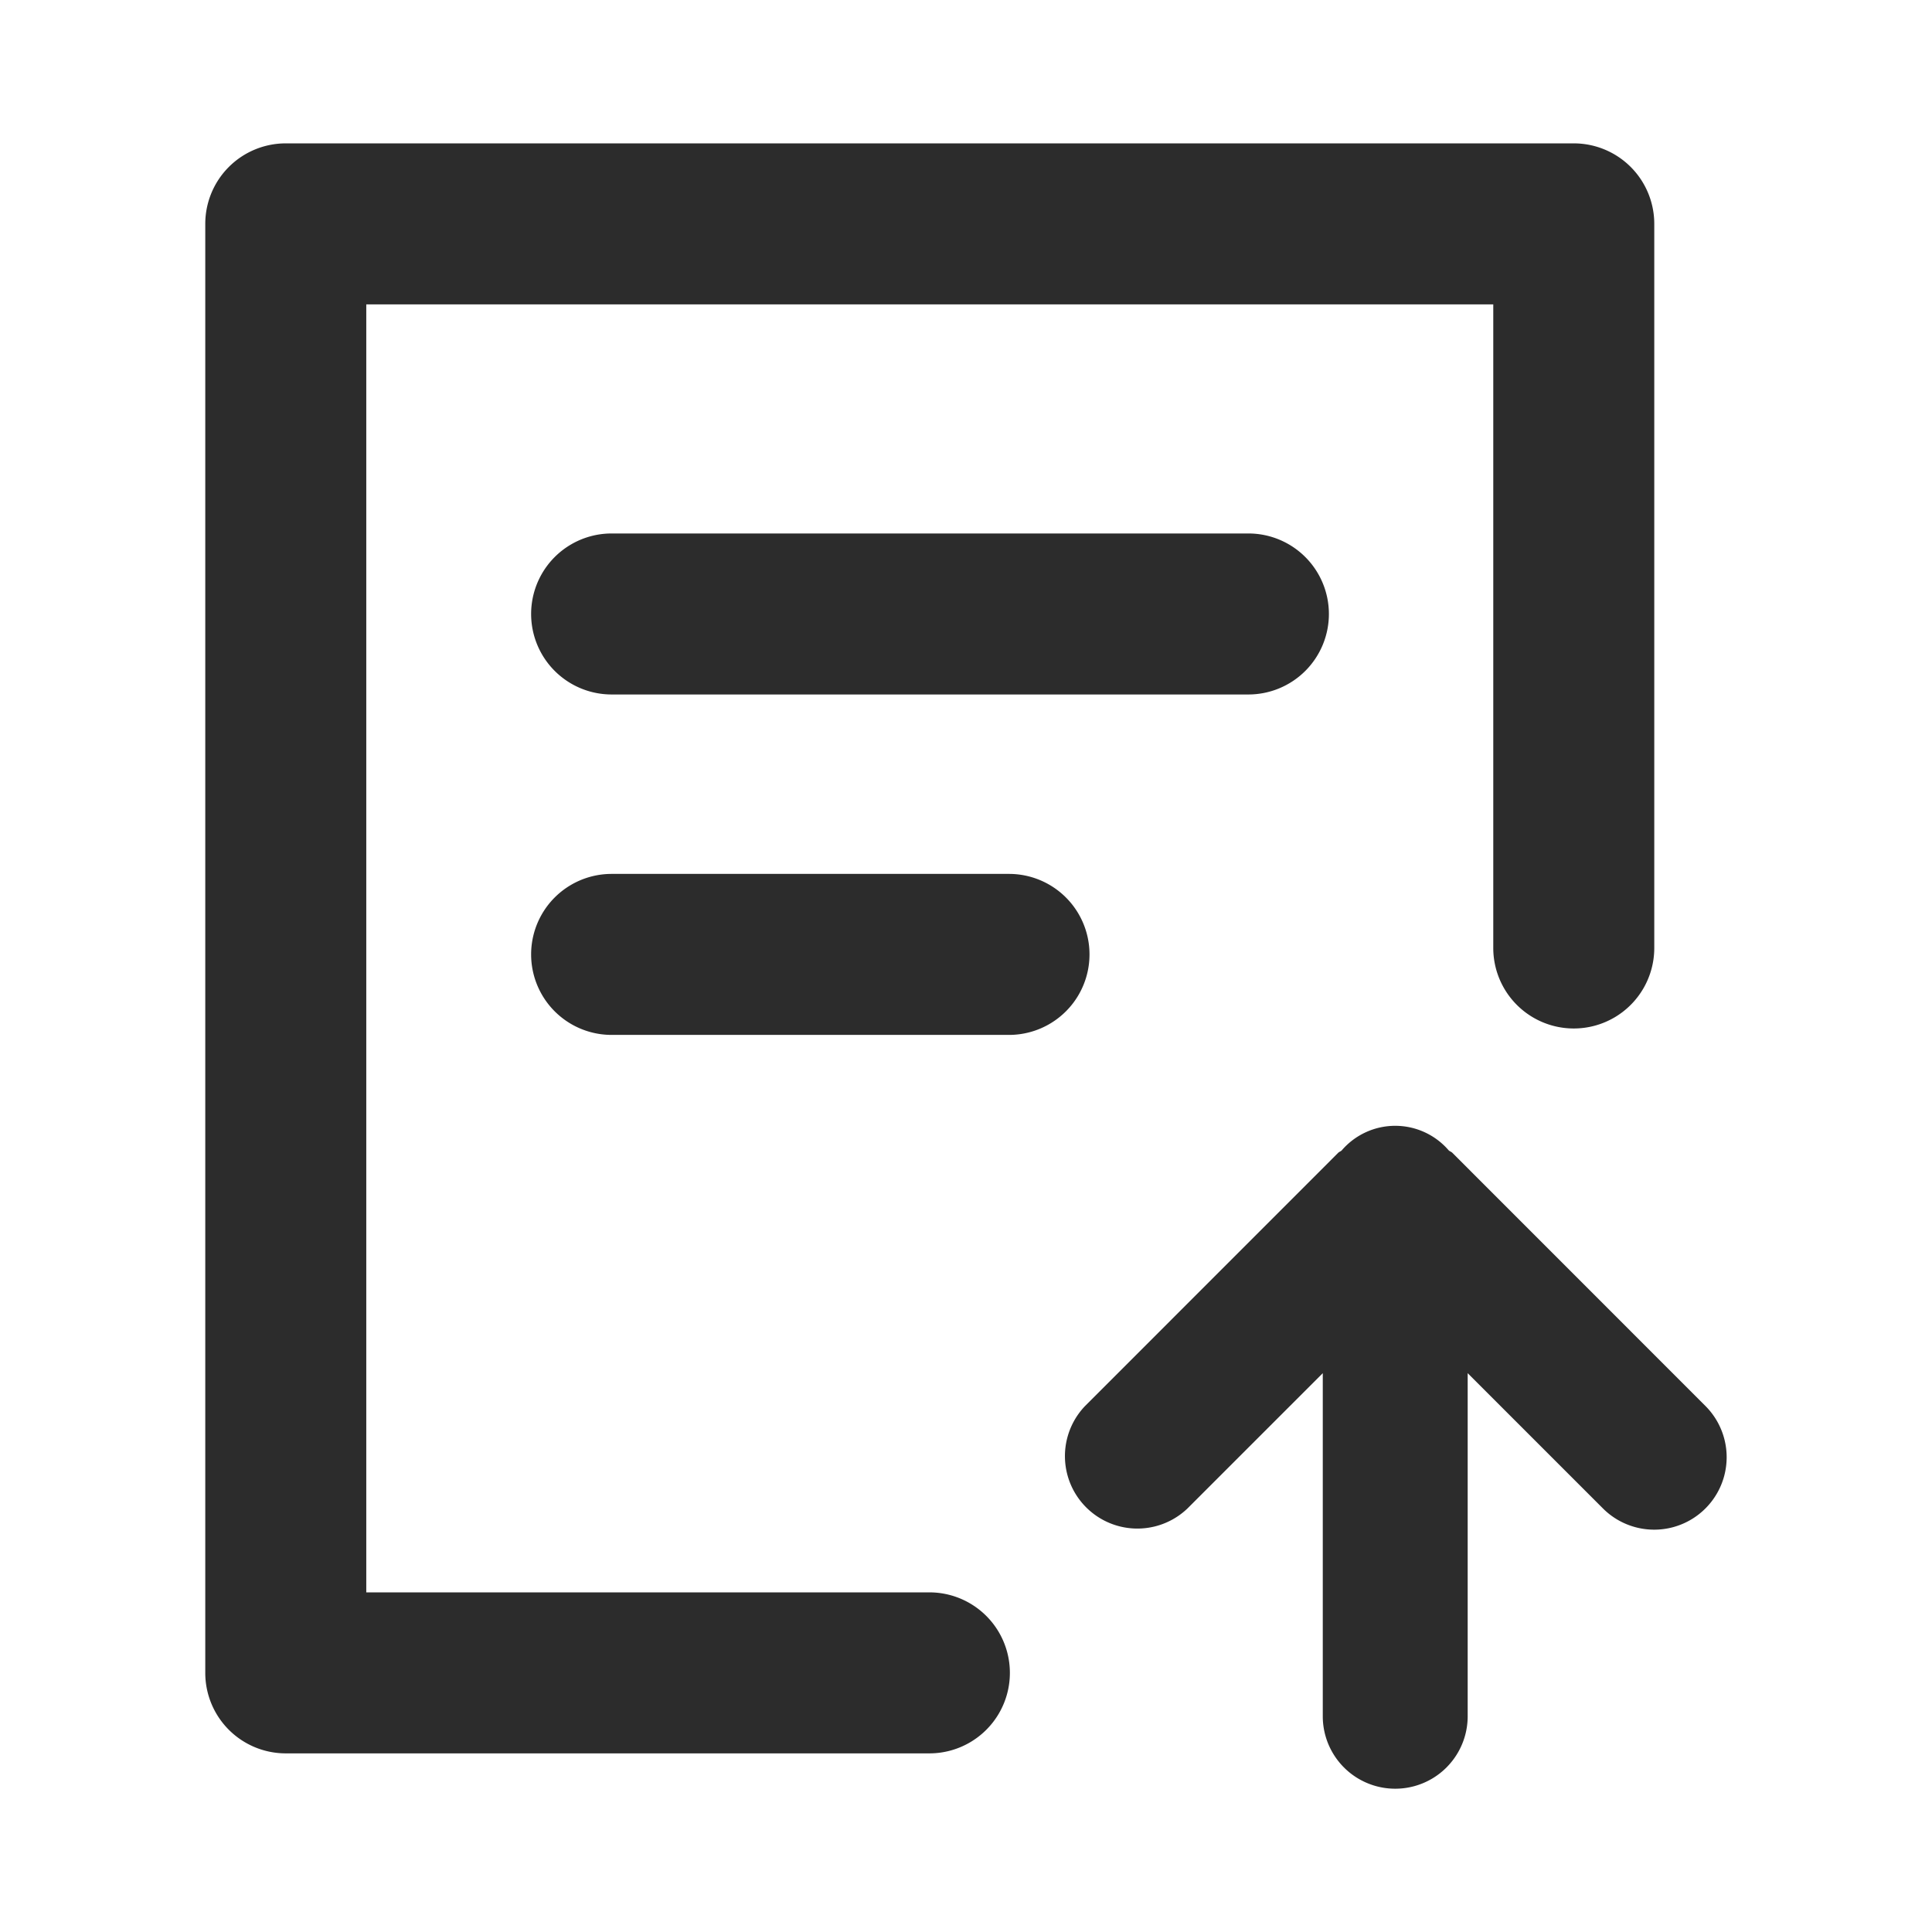 <?xml version="1.0" standalone="no"?><!DOCTYPE svg PUBLIC "-//W3C//DTD SVG 1.1//EN" "http://www.w3.org/Graphics/SVG/1.1/DTD/svg11.dtd"><svg class="icon" width="200px" height="200.00px" viewBox="0 0 1024 1024" version="1.1" xmlns="http://www.w3.org/2000/svg"><path fill="#2c2c2c" d="M903.936 745.216l-134.229-134.272c-0.555-0.512-1.237-0.683-1.835-1.195a37.376 37.376 0 0 0-56.747 0c-0.512 0.512-1.237 0.683-1.792 1.195l-134.229 134.272a38.4 38.4 0 0 0 54.315 54.272l71.68-71.68v181.845a38.4 38.4 0 0 0 76.8 0v-181.845l71.68 71.68a38.4 38.4 0 0 0 54.357-54.272zM704.341 325.419a42.667 42.667 0 0 0-42.667-42.667H323.968a42.667 42.667 0 0 0 0 85.333h337.707a42.667 42.667 0 0 0 42.667-42.667zM323.968 463.189a42.667 42.667 0 0 0 0 85.333h211.029a42.667 42.667 0 0 0 0-85.333zM492.8 843.989h-298.667v-682.667h597.333v341.333a42.667 42.667 0 0 0 85.333 0v-384a42.667 42.667 0 0 0-42.667-42.667h-682.667a42.667 42.667 0 0 0-42.667 42.667v768a42.667 42.667 0 0 0 42.667 42.667h341.333a42.667 42.667 0 0 0 0-85.333z" /></svg>